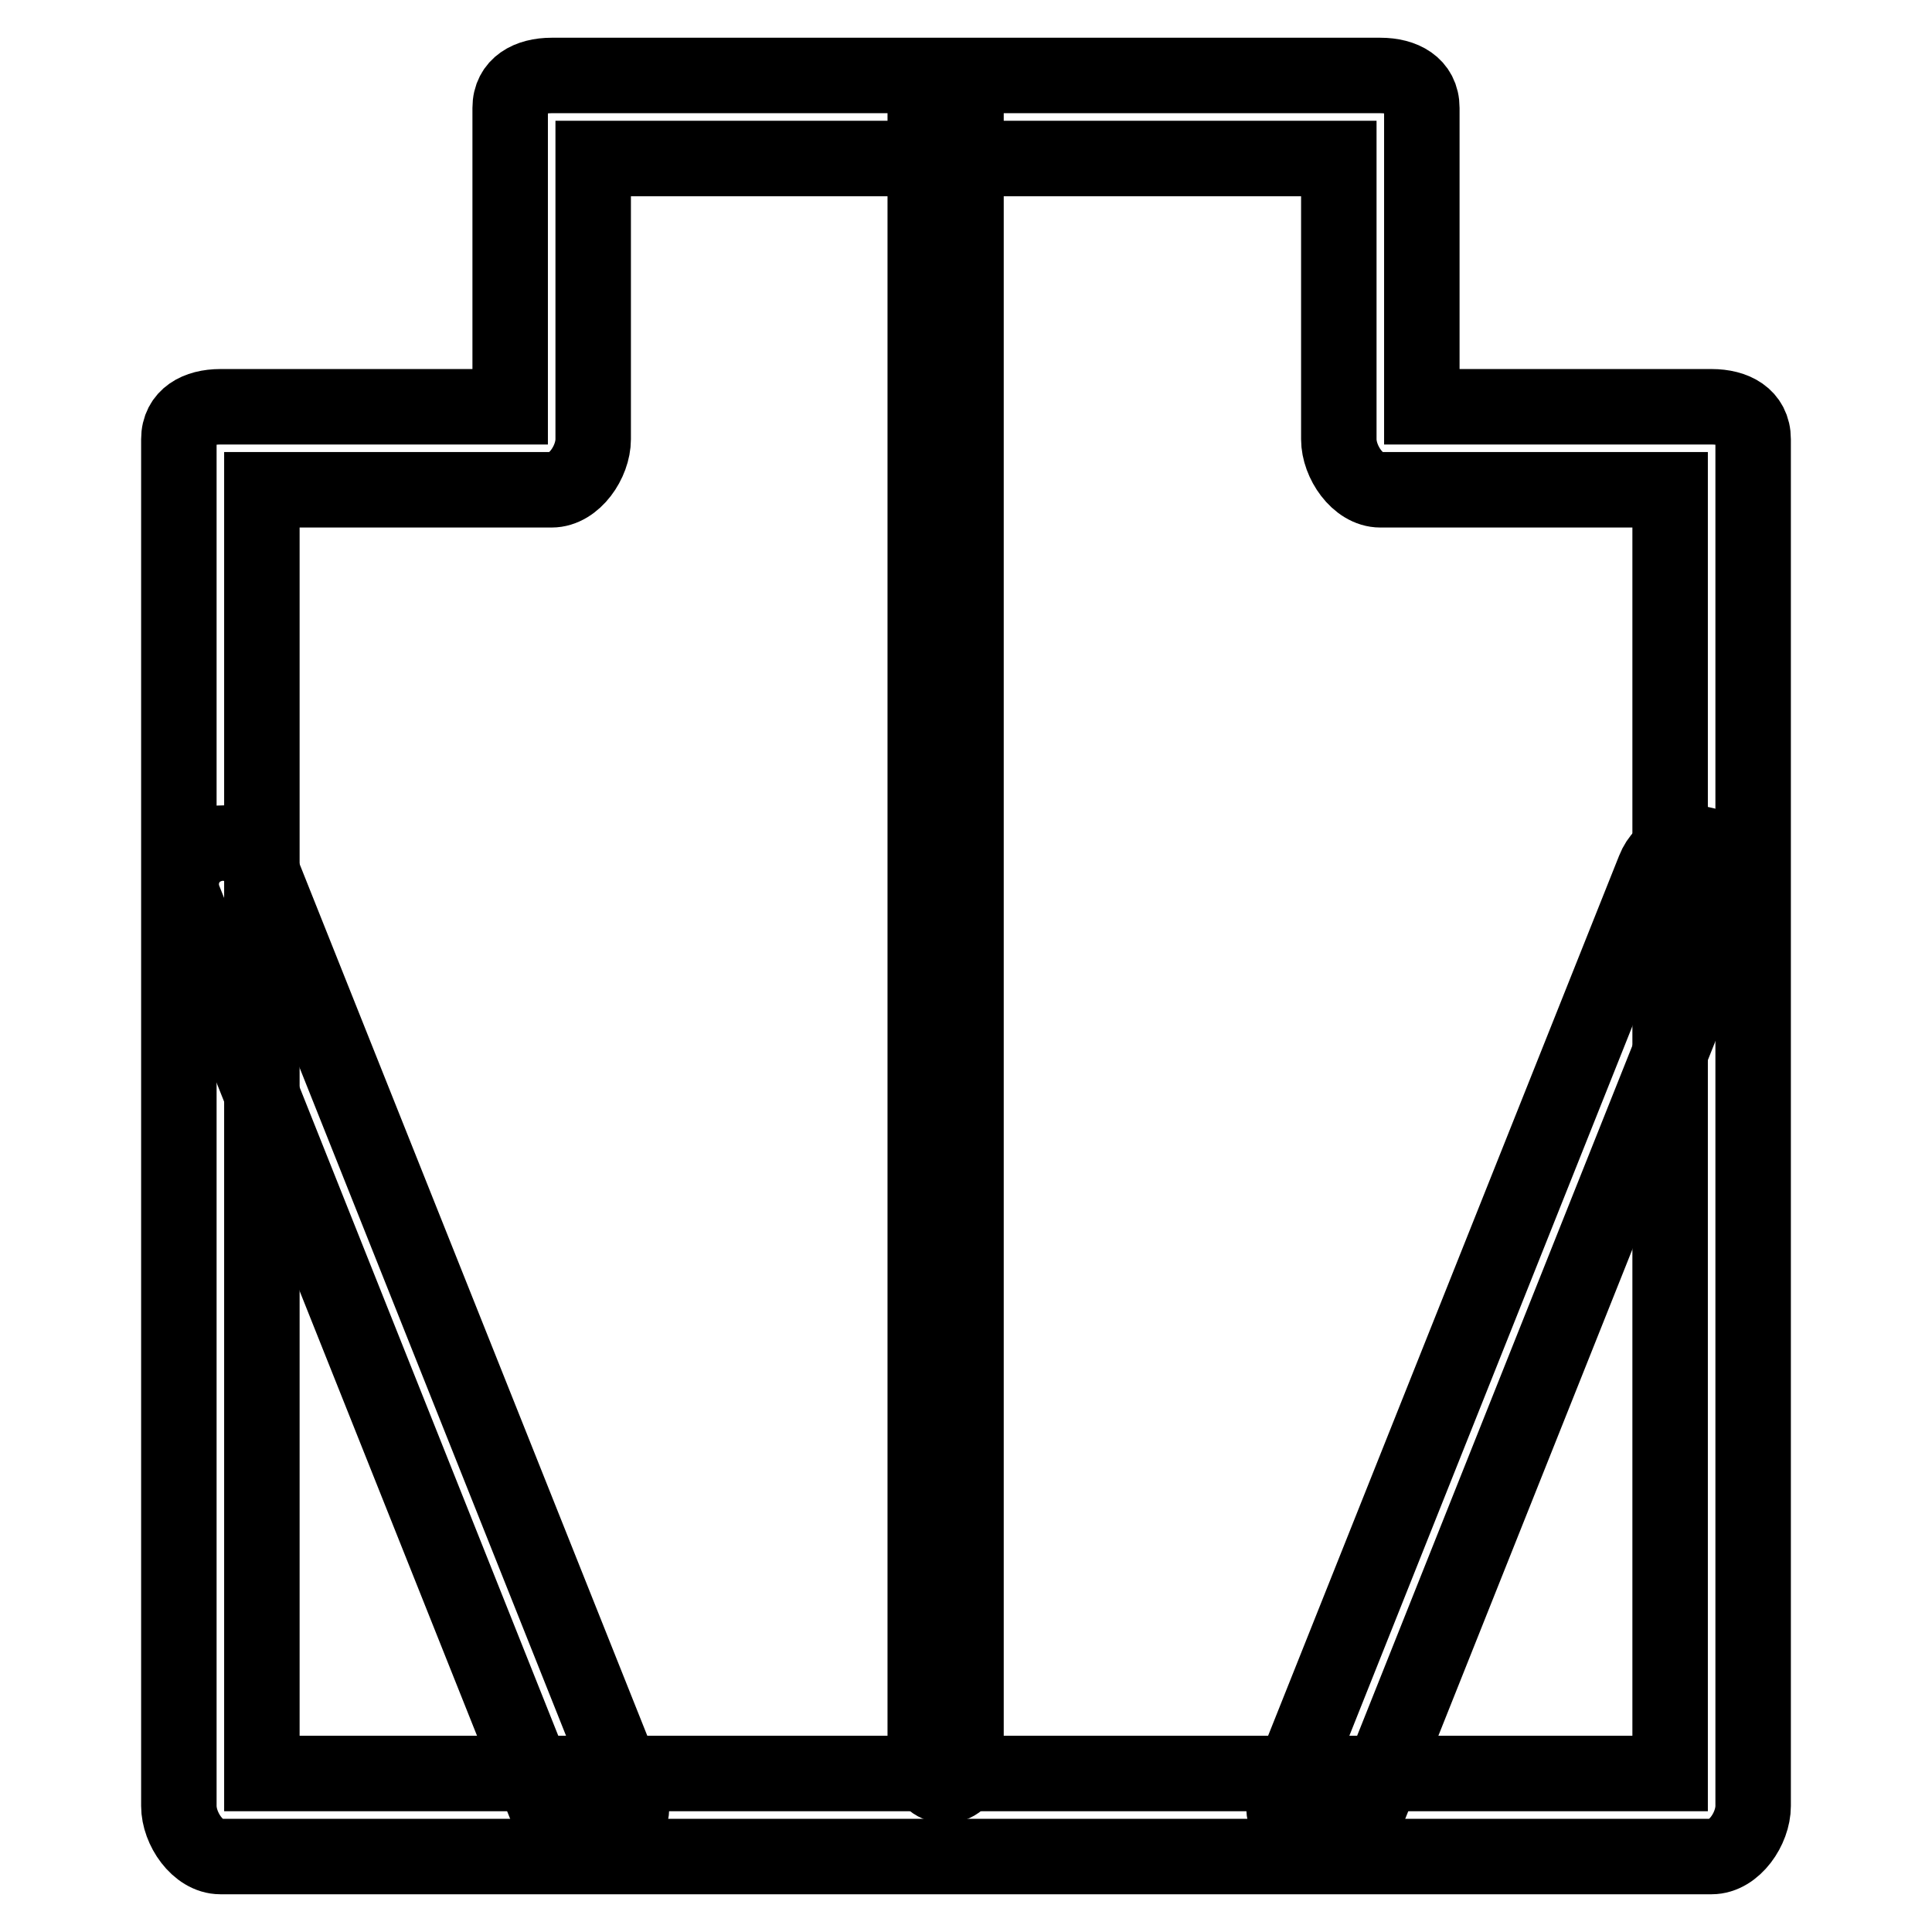 <?xml version="1.0" encoding="utf-8"?>
<!-- Svg Vector Icons : http://www.onlinewebfonts.com/icon -->
<!DOCTYPE svg PUBLIC "-//W3C//DTD SVG 1.1//EN" "http://www.w3.org/Graphics/SVG/1.1/DTD/svg11.dtd">
<svg version="1.1" xmlns="http://www.w3.org/2000/svg" xmlns:xlink="http://www.w3.org/1999/xlink" x="0px" y="0px" viewBox="0 0 256 256" enable-background="new 0 0 256 256" xml:space="preserve">
<g><g><path stroke-width="10" fill-opacity="0" stroke="#000000"  d="M226.8,246H29.2c-3,0-5.5-3.7-5.5-6.7V58.2c0-3,2.5-4.3,5.5-4.3h38.4V14.3c0-3,2.5-4.3,5.5-4.3h109.8c3,0,5.5,1.3,5.5,4.3v39.6h38.4c3,0,5.5,1.3,5.5,4.3v181.1C232.3,242.3,229.8,246,226.8,246z M34.7,235h186.6V64.9h-38.4c-3,0-5.5-3.7-5.5-6.7V21H78.6v37.2c0,3-2.5,6.7-5.5,6.7H34.7V235z"/><path stroke-width="10" fill-opacity="0" stroke="#000000"  d="M125.3,236.6c-1.5,0-2.7-1.2-2.7-2.7V14.3c0-1.5,1.2-2.7,2.7-2.7s2.7,1.2,2.7,2.7v219.5C128,235.3,126.8,236.6,125.3,236.6z"/><path stroke-width="10" fill-opacity="0" stroke="#000000"  d="M78.2,244.8c-2.2,0-4.2-1.3-5.1-3.5L24.4,119.2c-1.1-2.8,0.2-6,3.1-7.1c2.8-1.1,6,0.2,7.1,3.1l48.7,122.1c1.1,2.8-0.2,6-3.1,7.1C79.6,244.7,78.9,244.8,78.2,244.8z"/><path stroke-width="10" fill-opacity="0" stroke="#000000"  d="M175.6,244.8c-0.7,0-1.4-0.1-2-0.4c-2.8-1.1-4.2-4.3-3.1-7.1l48.7-122.1c1.1-2.8,4.3-4.2,7.1-3.1c2.8,1.1,4.2,4.3,3.1,7.1l-48.7,122.1C179.9,243.5,177.8,244.8,175.6,244.8z"/></g></g>
</svg>